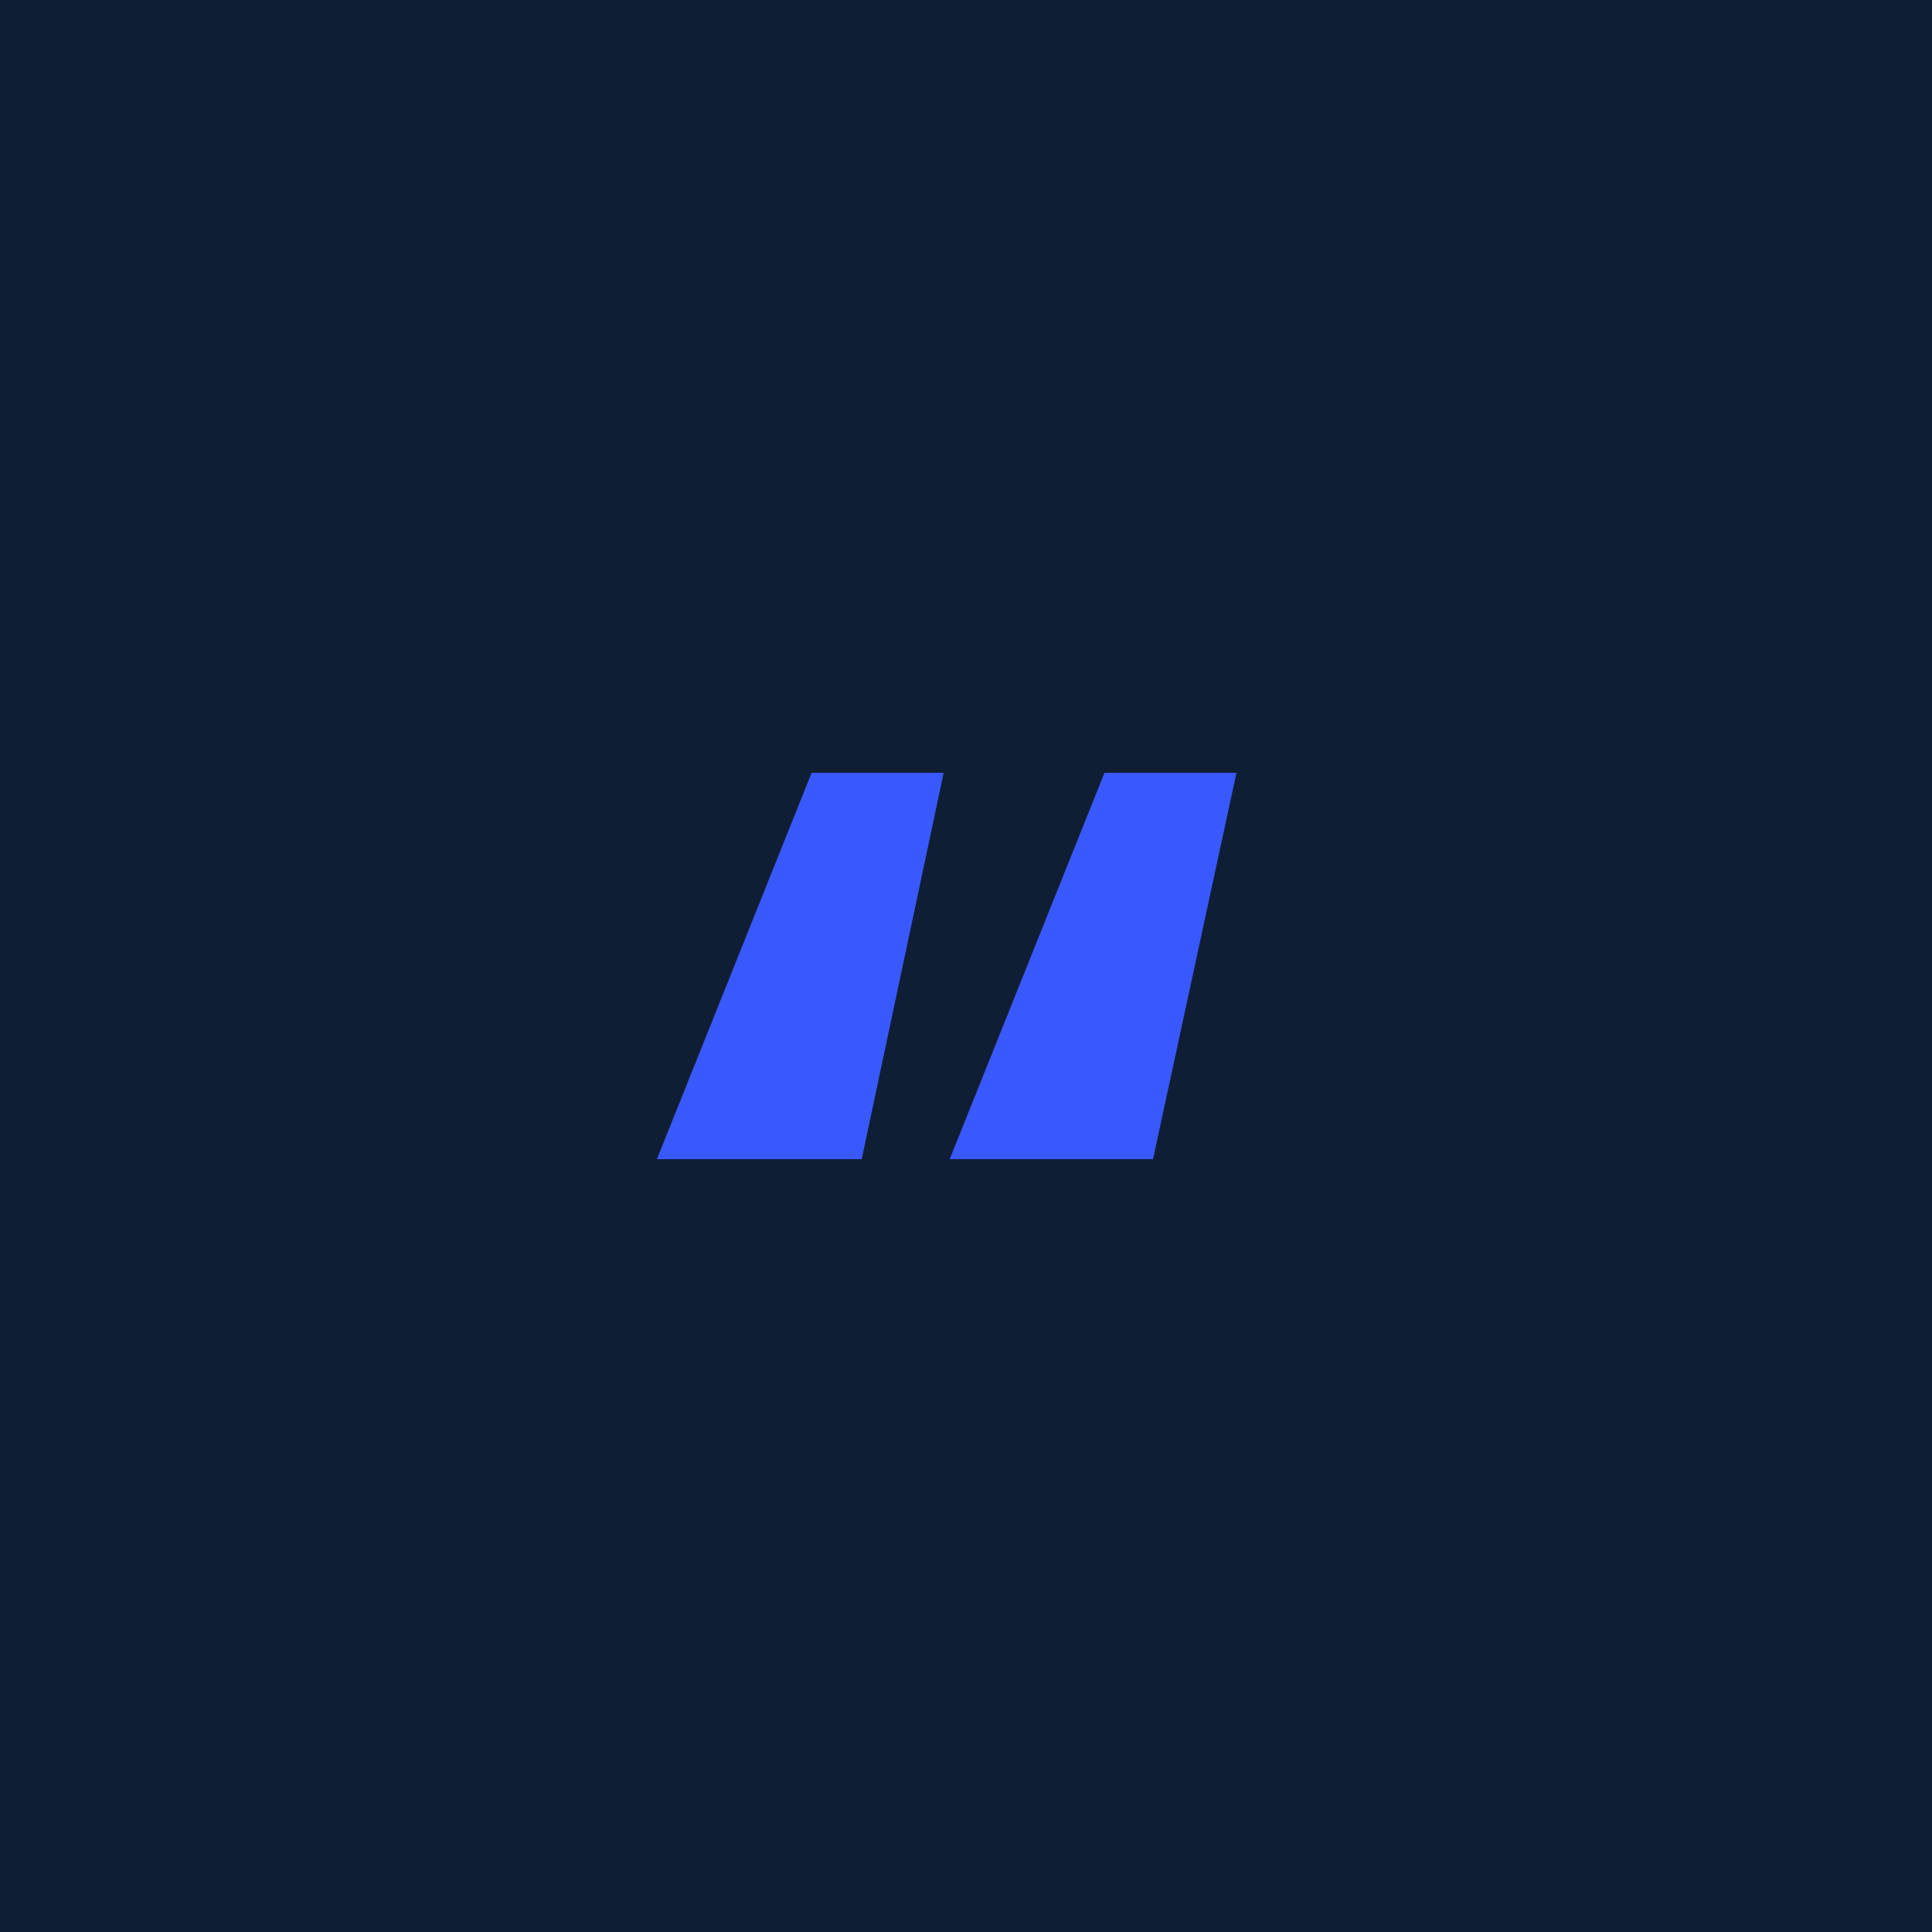 <svg width="50" height="50" viewBox="0 0 50 50" fill="none" xmlns="http://www.w3.org/2000/svg">
<rect width="50" height="50" fill="#0F1E34"/>
<path d="M17 30L21.005 20H24.422L22.301 30H17ZM24.578 30L28.584 20H32L29.84 30H24.578Z" fill="#3959FF"/>
</svg>
